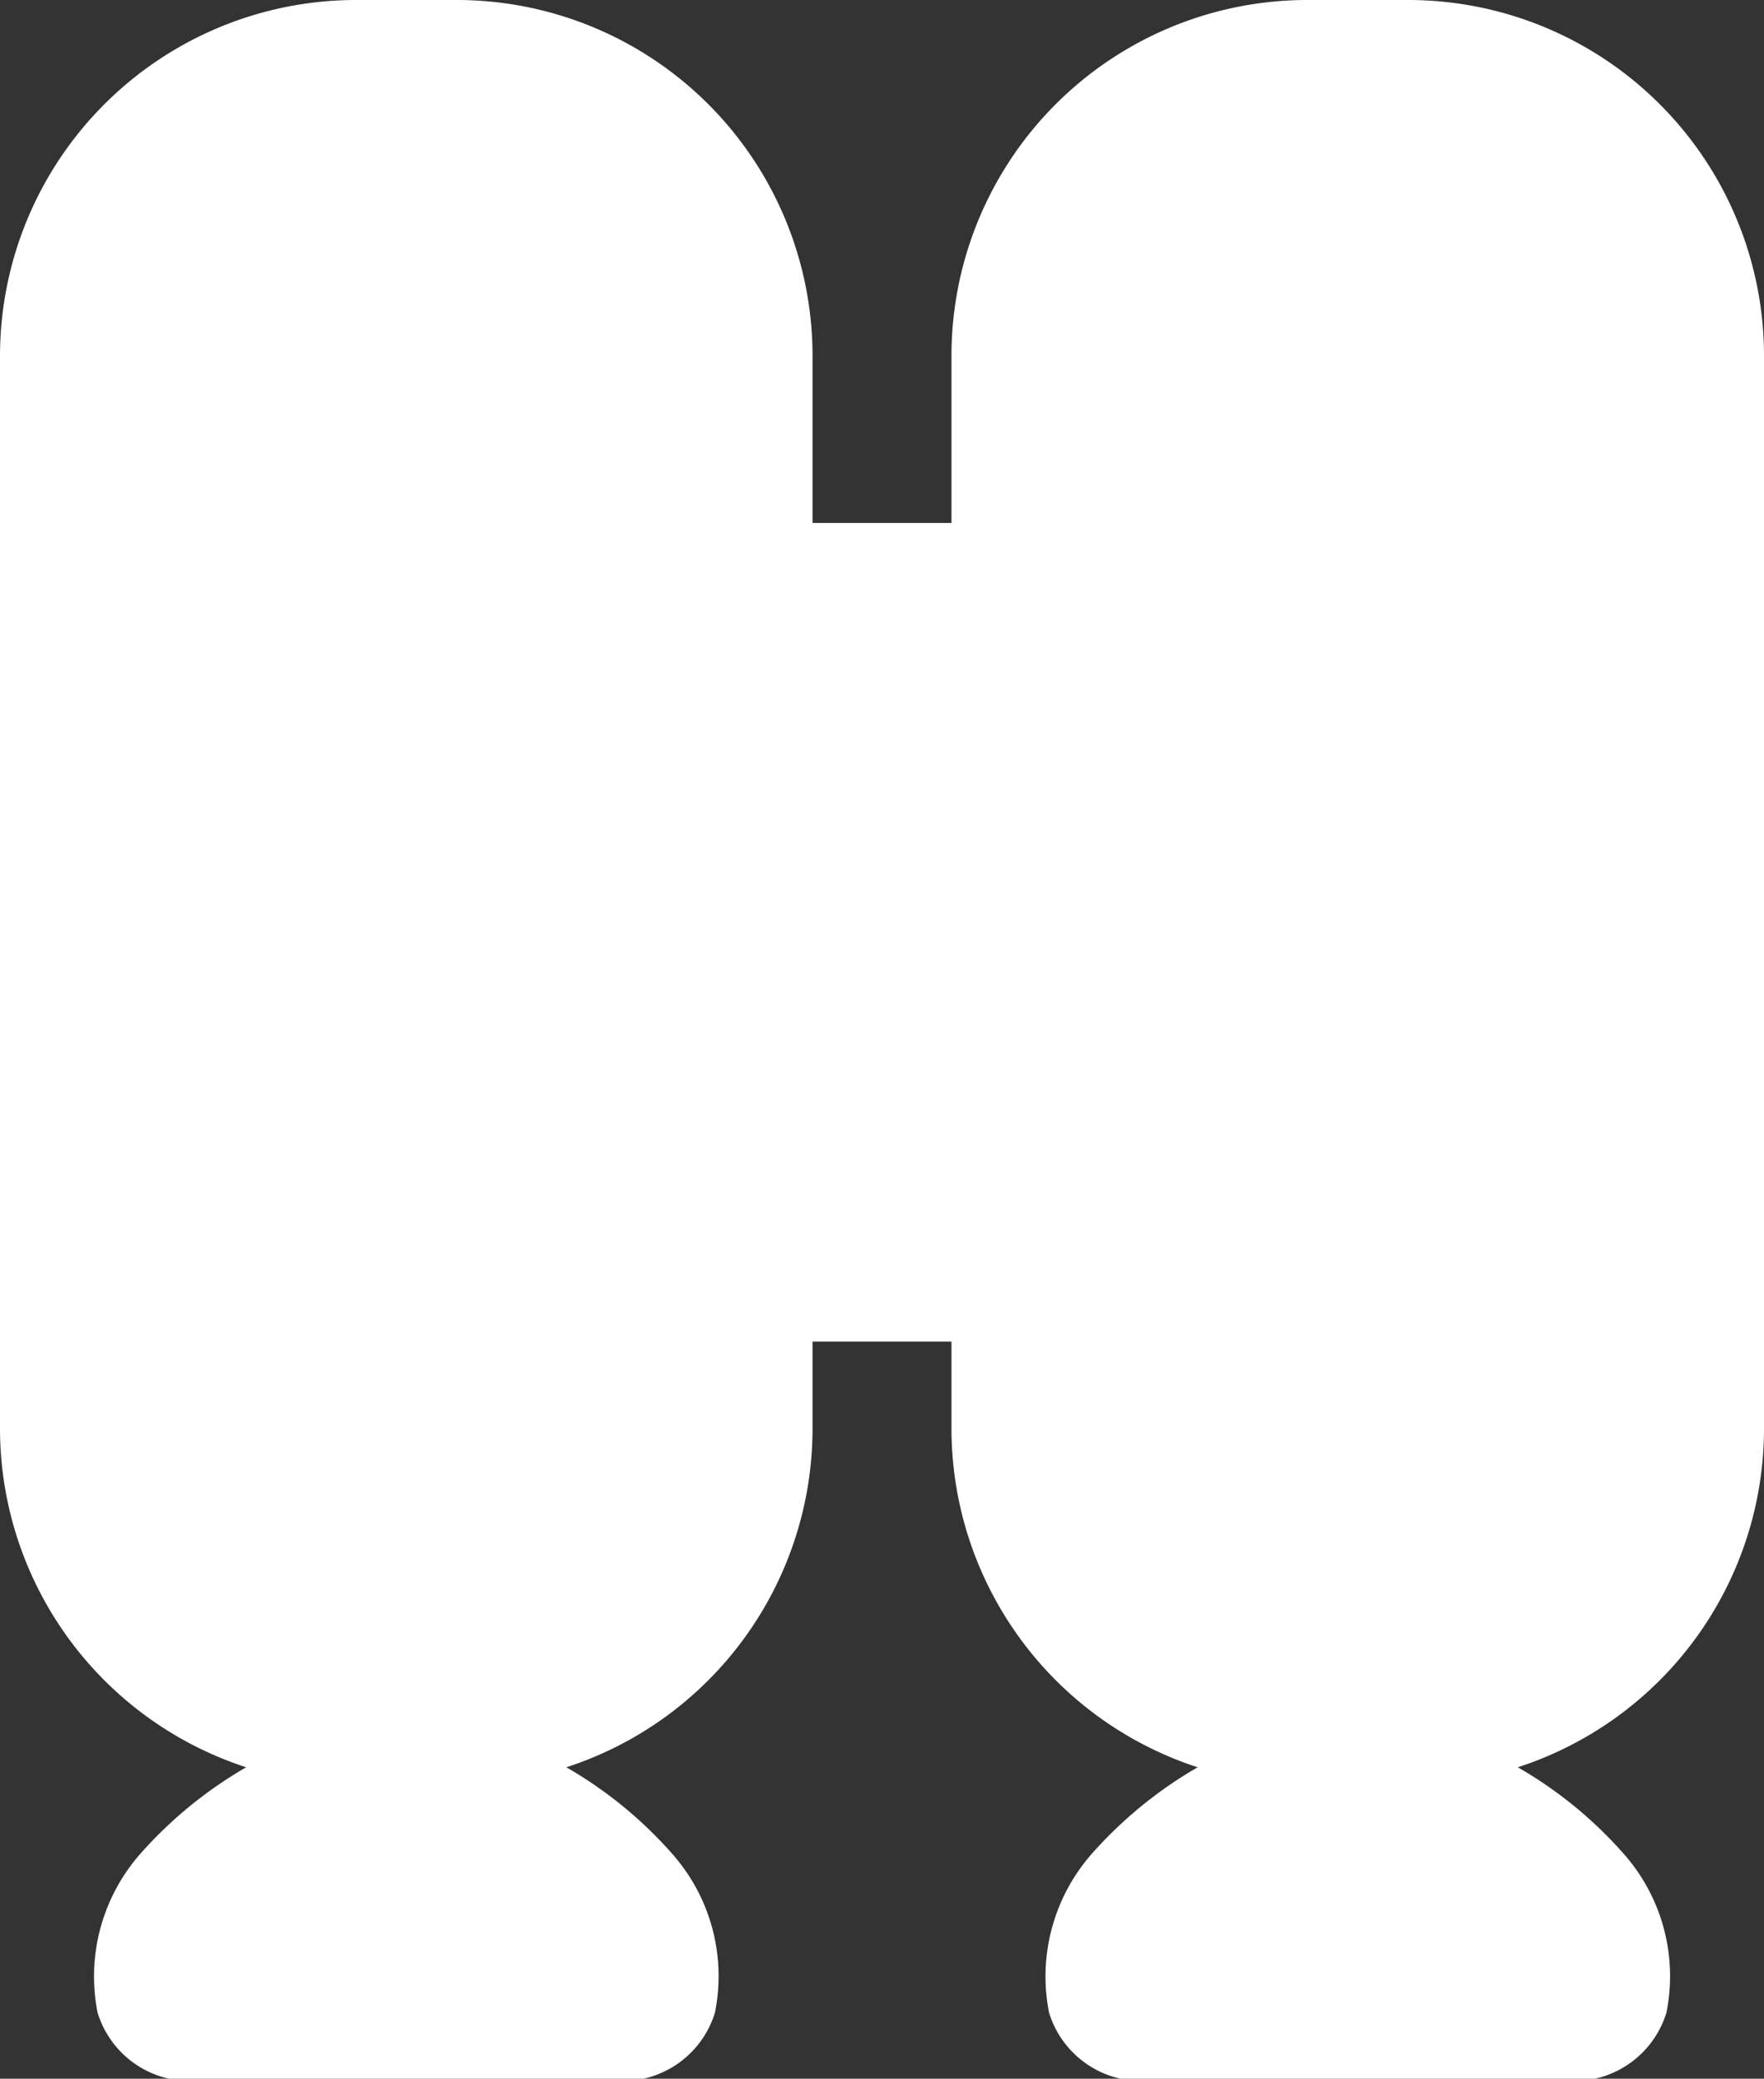 <svg xmlns="http://www.w3.org/2000/svg" viewBox="0 0 58.4 68.81"><rect x="0" y="0" width="58.4" height="68.81" fill="#333333" stroke="none"/><defs><style>.cls-1{fill:#fff;}</style></defs><g id="UI-layer"><path class="cls-1" d="M58.4,47.32V11.75A11.78,11.78,0,0,0,46.66,0H43.24A11.78,11.78,0,0,0,31.5,11.75v5.56H26.9V11.75A11.78,11.78,0,0,0,15.16,0H11.75A11.79,11.79,0,0,0,0,11.75V47.32A11.8,11.8,0,0,0,8.15,58.5a14.07,14.07,0,0,0-3.51,2.87,6.15,6.15,0,0,0-1.41,5.25A3.2,3.2,0,0,0,5.6,68.81H21.3a3.2,3.2,0,0,0,2.37-2.19,6.11,6.11,0,0,0-1.41-5.25,13.89,13.89,0,0,0-3.51-2.87A11.79,11.79,0,0,0,26.9,47.32V44.41h4.6v2.91A11.8,11.8,0,0,0,39.65,58.5a14.07,14.07,0,0,0-3.51,2.87,6.15,6.15,0,0,0-1.41,5.25,3.2,3.2,0,0,0,2.37,2.19H52.8a3.2,3.2,0,0,0,2.37-2.19,6.11,6.11,0,0,0-1.41-5.25,13.89,13.89,0,0,0-3.51-2.87A11.79,11.79,0,0,0,58.4,47.32Z"/></g></svg>